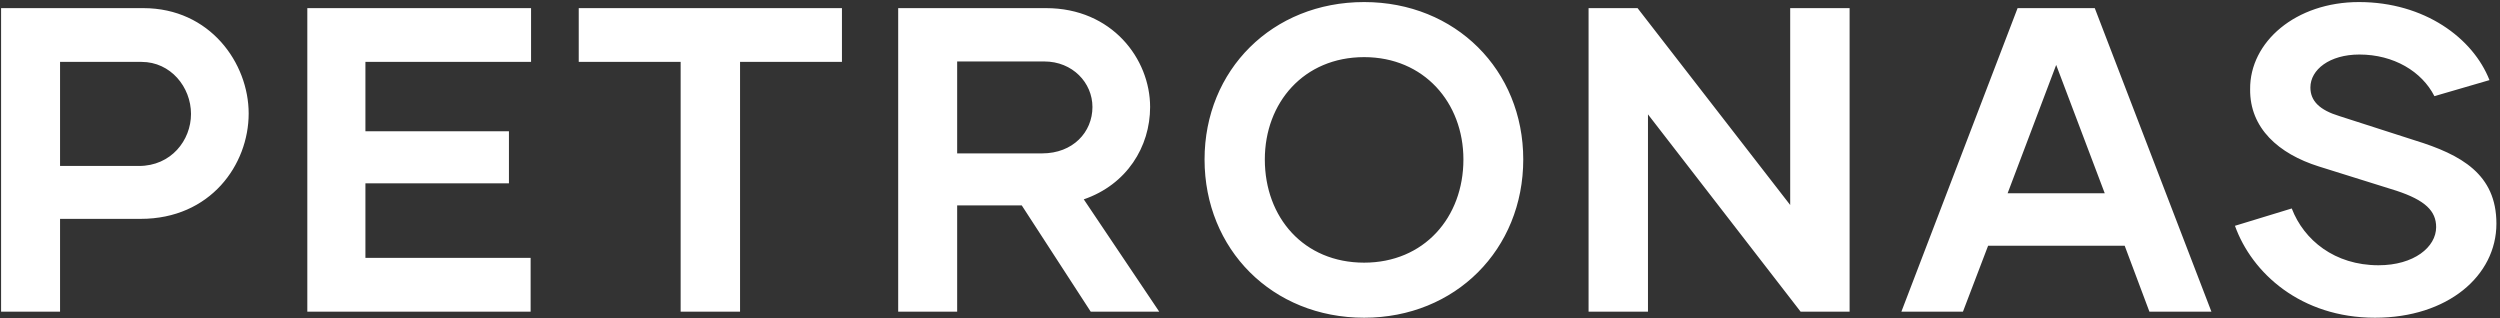 <?xml version="1.0" encoding="utf-8"?>
<svg xmlns="http://www.w3.org/2000/svg" width="369" height="47" viewBox="0 0 369 47" fill="none">
<rect x="0" y="0" width="369" height="47" fill="#333333" stroke="none"/>
<path d="M21.152 1.2H0.16V46H8.864V32.304H20.768C31.072 32.304 36.704 24.304 36.704 16.752C36.704 9.328 31.008 1.2 21.152 1.2ZM20.512 24.496H8.864V9.136H20.896C25.184 9.136 28.192 12.848 28.192 16.816C28.192 20.72 25.248 24.496 20.512 24.496ZM78.384 9.136V1.2H45.36V46H78.32V38.064H53.936V27.056H75.12V19.376H53.936V9.136H78.384ZM124.271 1.2H85.422V9.136H100.463V46H109.231V9.136H124.271V1.2ZM160.989 46H171.101L159.965 29.424C166.301 27.248 169.757 21.68 169.757 15.792C169.757 8.688 164.125 1.2 154.397 1.2H132.573V46H141.277V30.32H150.813L160.989 46ZM141.277 9.072H154.141C158.301 9.072 161.245 12.208 161.245 15.792C161.245 19.504 158.365 22.64 153.821 22.64H141.277V9.072ZM201.344 46.896C214.848 46.896 224.832 36.784 224.832 23.536C224.832 10.352 214.848 0.304 201.344 0.304C187.776 0.304 177.792 10.352 177.792 23.536C177.792 36.784 187.776 46.896 201.344 46.896ZM201.344 38.768C192.448 38.768 186.688 32.112 186.688 23.536C186.688 15.152 192.448 8.432 201.344 8.432C210.176 8.432 216 15.152 216 23.536C216 32.112 210.176 38.768 201.344 38.768ZM264.233 1.2V30.256L241.705 1.2H234.473V46H243.241V16.88L265.769 46H273.001V1.2H264.233ZM317.252 46H326.404L309.188 1.2H297.796L280.644 46H289.732L293.444 36.272H313.604L317.252 46ZM296.324 28.528L303.492 9.584L310.66 28.528H296.324ZM350.551 46.896C361.303 46.896 368.471 40.688 368.471 33.008C368.471 25.712 363.287 22.832 356.439 20.72L345.303 17.136C342.359 16.24 341.015 14.896 341.015 12.912C341.015 10.288 343.831 8.048 348.247 8.048C353.303 8.048 357.463 10.544 359.319 14.192L367.447 11.824C365.015 5.616 357.847 0.304 348.183 0.304C338.839 0.304 332.055 6.192 332.119 13.168C332.055 18.928 336.343 22.704 342.231 24.56L353.687 28.144C357.975 29.552 359.575 31.152 359.575 33.52C359.575 36.464 356.311 39.152 351.063 39.152C344.599 39.152 340.055 35.44 338.263 30.768L329.879 33.328C332.375 40.304 339.607 46.896 350.551 46.896Z" fill="white"/>
</svg>